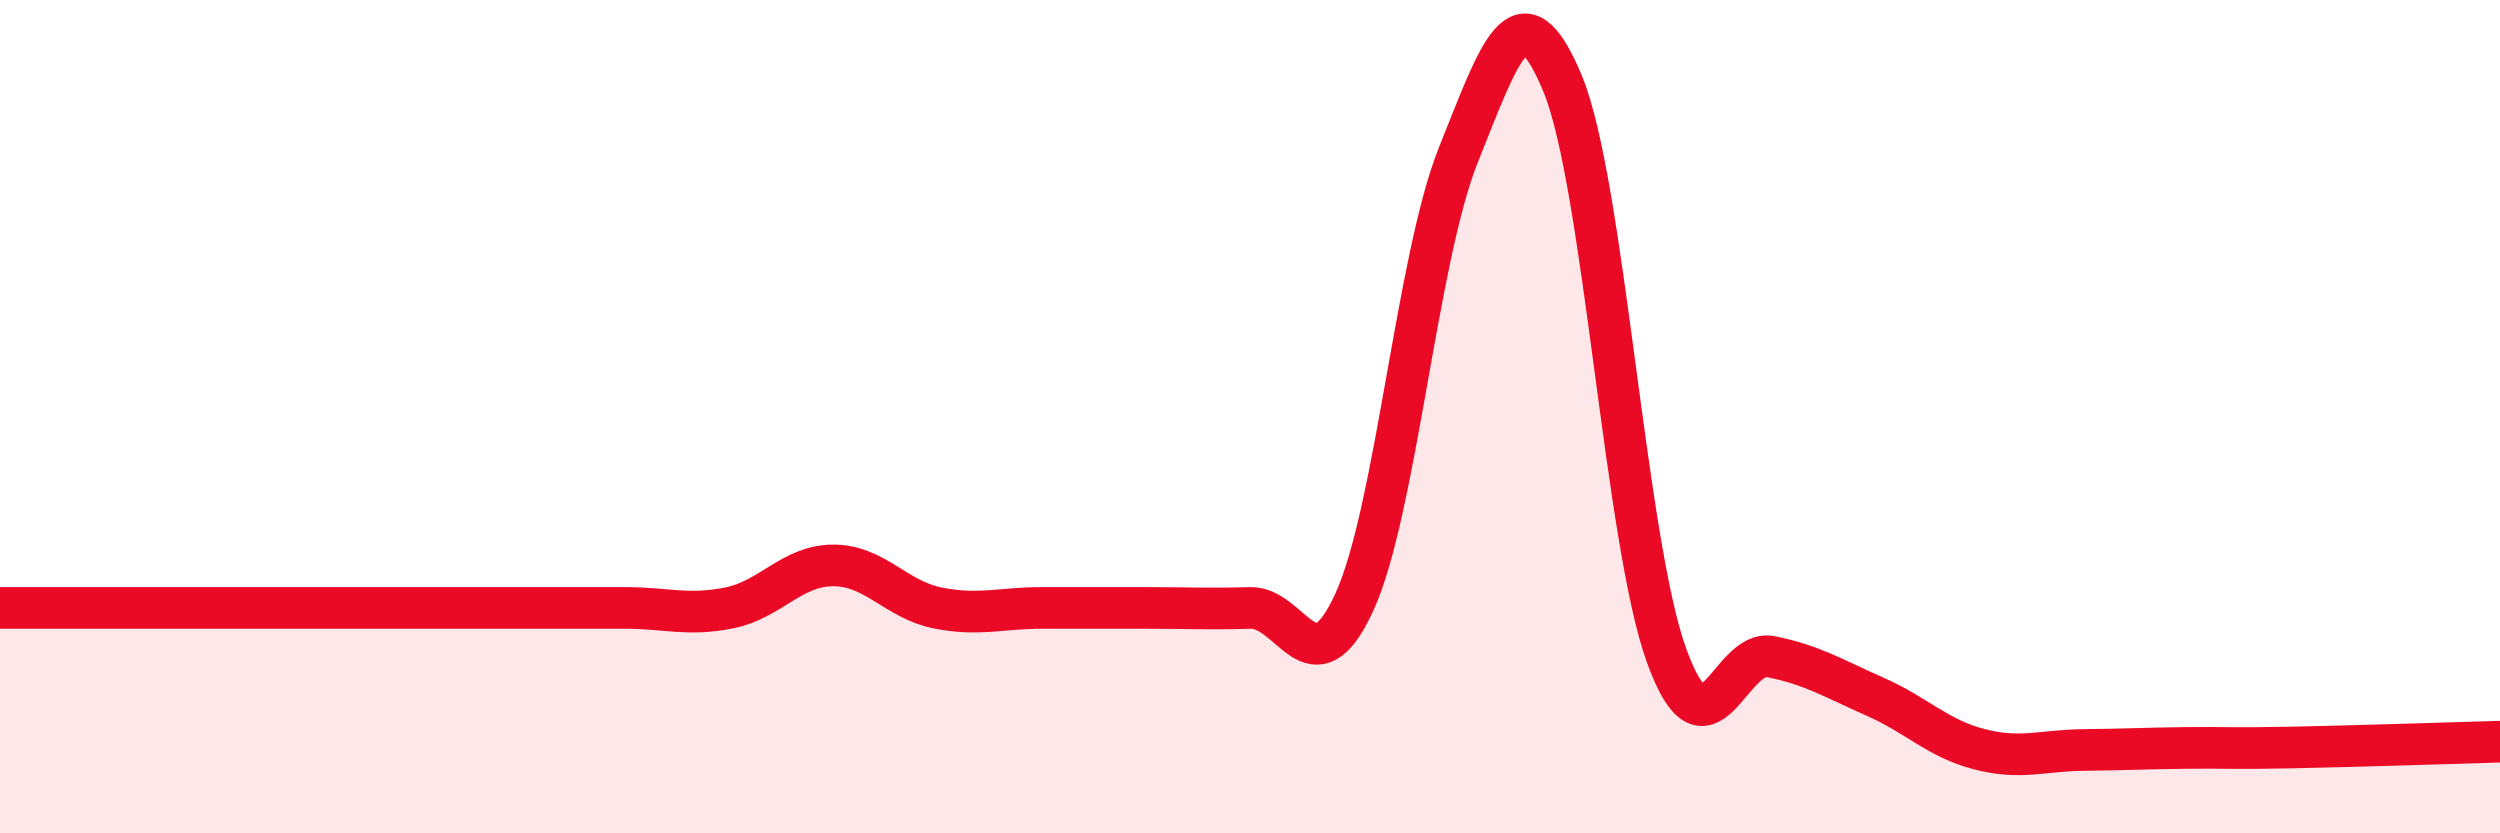 
    <svg width="60" height="20" viewBox="0 0 60 20" xmlns="http://www.w3.org/2000/svg">
      <path
        d="M 0,14.59 C 0.5,14.59 1.5,14.59 2.5,14.59 C 3.5,14.59 4,14.59 5,14.59 C 6,14.59 6.5,14.59 7.5,14.59 C 8.5,14.59 9,14.59 10,14.59 C 11,14.59 11.5,14.59 12.5,14.59 C 13.5,14.59 14,14.59 15,14.59 C 16,14.59 16.5,14.79 17.5,14.59 C 18.5,14.39 19,13.57 20,13.57 C 21,13.57 21.5,14.39 22.5,14.59 C 23.5,14.79 24,14.59 25,14.59 C 26,14.59 26.5,14.59 27.5,14.59 C 28.5,14.59 29,14.62 30,14.59 C 31,14.56 31.5,16.63 32.5,14.46 C 33.5,12.29 34,6.21 35,3.72 C 36,1.23 36.5,-0.4 37.5,2 C 38.5,4.4 39,12.99 40,15.74 C 41,18.49 41.5,15.56 42.5,15.76 C 43.5,15.96 44,16.28 45,16.72 C 46,17.16 46.5,17.72 47.5,17.98 C 48.5,18.24 49,18.01 50,18 C 51,17.99 51.5,17.96 52.5,17.95 C 53.5,17.94 53.5,17.97 55,17.94 C 56.5,17.91 59,17.83 60,17.8L60 20L0 20Z"
        fill="#EB0A25"
        opacity="0.1"
        stroke-linecap="round"
        stroke-linejoin="round"
      />
      <path
        d="M 0,14.59 C 0.5,14.59 1.5,14.59 2.5,14.59 C 3.5,14.59 4,14.59 5,14.59 C 6,14.59 6.5,14.59 7.5,14.59 C 8.5,14.59 9,14.59 10,14.59 C 11,14.59 11.5,14.59 12.5,14.59 C 13.5,14.59 14,14.59 15,14.59 C 16,14.59 16.5,14.79 17.5,14.59 C 18.5,14.39 19,13.57 20,13.57 C 21,13.57 21.5,14.39 22.5,14.59 C 23.5,14.79 24,14.59 25,14.59 C 26,14.59 26.5,14.59 27.5,14.59 C 28.5,14.59 29,14.62 30,14.59 C 31,14.56 31.5,16.63 32.5,14.46 C 33.5,12.29 34,6.21 35,3.72 C 36,1.23 36.5,-0.4 37.5,2 C 38.5,4.4 39,12.99 40,15.74 C 41,18.49 41.5,15.56 42.5,15.76 C 43.5,15.96 44,16.28 45,16.72 C 46,17.16 46.5,17.72 47.5,17.98 C 48.5,18.24 49,18.01 50,18 C 51,17.99 51.5,17.96 52.5,17.95 C 53.5,17.94 53.5,17.97 55,17.94 C 56.5,17.91 59,17.83 60,17.8"
        stroke="#EB0A25"
        stroke-width="1"
        fill="none"
        stroke-linecap="round"
        stroke-linejoin="round"
      />
    </svg>
  